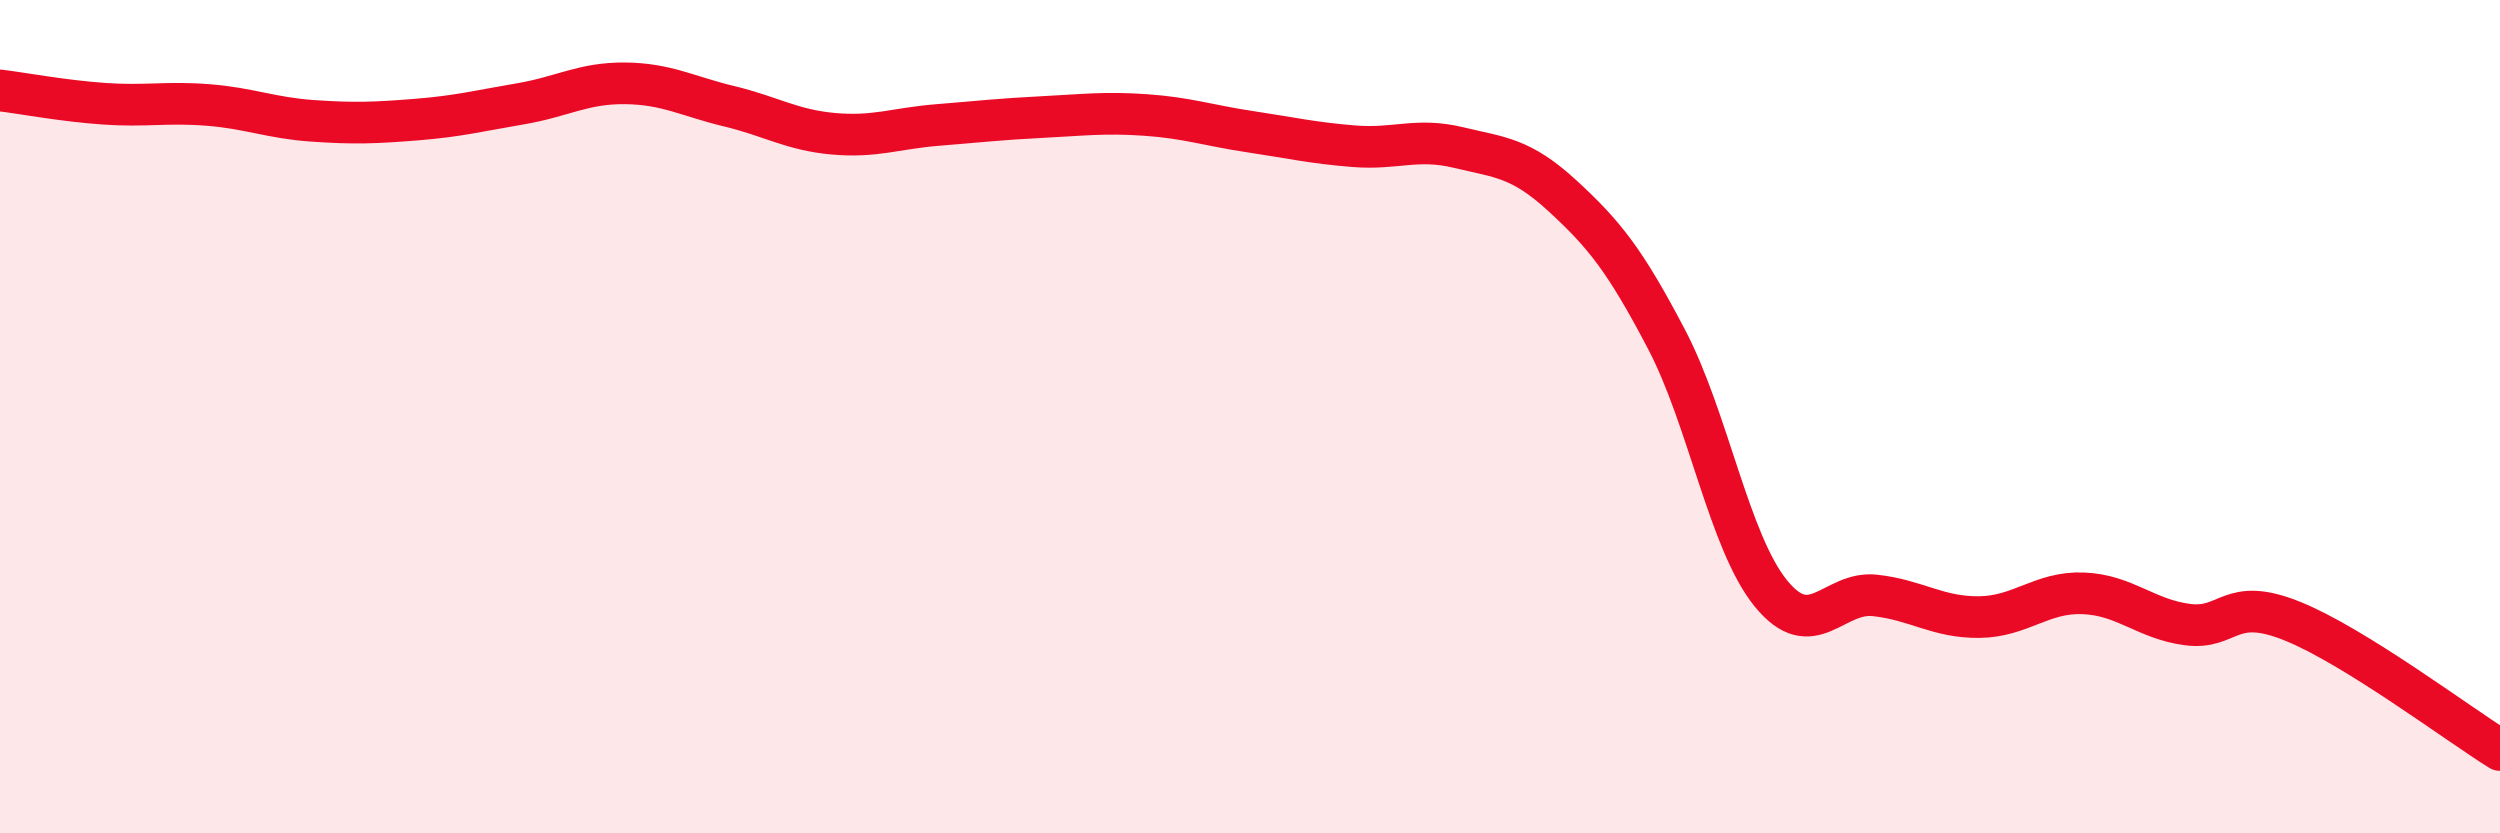 
    <svg width="60" height="20" viewBox="0 0 60 20" xmlns="http://www.w3.org/2000/svg">
      <path
        d="M 0,2.17 C 0.5,2.23 1.5,2.42 2.5,2.49 C 3.5,2.56 4,2.44 5,2.52 C 6,2.6 6.5,2.83 7.5,2.9 C 8.5,2.97 9,2.95 10,2.87 C 11,2.79 11.5,2.66 12.5,2.49 C 13.5,2.32 14,1.99 15,2 C 16,2.01 16.5,2.31 17.5,2.55 C 18.5,2.79 19,3.12 20,3.21 C 21,3.3 21.5,3.08 22.5,3 C 23.5,2.92 24,2.86 25,2.81 C 26,2.76 26.5,2.69 27.5,2.76 C 28.5,2.83 29,3.01 30,3.16 C 31,3.31 31.5,3.43 32.5,3.51 C 33.5,3.59 34,3.3 35,3.54 C 36,3.78 36.5,3.78 37.5,4.7 C 38.5,5.62 39,6.24 40,8.15 C 41,10.06 41.5,13.01 42.5,14.24 C 43.5,15.47 44,14.18 45,14.29 C 46,14.4 46.5,14.82 47.5,14.81 C 48.5,14.8 49,14.2 50,14.24 C 51,14.28 51.5,14.86 52.5,14.99 C 53.5,15.12 53.5,14.3 55,14.9 C 56.5,15.5 59,17.38 60,18L60 20L0 20Z"
        fill="#EB0A25"
        opacity="0.1"
        stroke-linecap="round"
        stroke-linejoin="round"
      />
      <path
        d="M 0,2.17 C 0.5,2.23 1.5,2.42 2.5,2.49 C 3.5,2.56 4,2.44 5,2.52 C 6,2.6 6.5,2.83 7.5,2.9 C 8.5,2.97 9,2.95 10,2.87 C 11,2.79 11.5,2.66 12.5,2.49 C 13.5,2.32 14,1.99 15,2 C 16,2.01 16.5,2.31 17.5,2.55 C 18.5,2.79 19,3.12 20,3.21 C 21,3.3 21.5,3.08 22.5,3 C 23.5,2.92 24,2.86 25,2.81 C 26,2.76 26.5,2.69 27.5,2.76 C 28.5,2.83 29,3.01 30,3.16 C 31,3.31 31.5,3.43 32.5,3.51 C 33.5,3.59 34,3.3 35,3.54 C 36,3.78 36.5,3.78 37.5,4.7 C 38.5,5.62 39,6.24 40,8.15 C 41,10.06 41.5,13.01 42.5,14.24 C 43.5,15.47 44,14.18 45,14.29 C 46,14.4 46.5,14.82 47.5,14.81 C 48.5,14.8 49,14.2 50,14.24 C 51,14.28 51.5,14.86 52.5,14.99 C 53.5,15.12 53.5,14.3 55,14.9 C 56.5,15.5 59,17.38 60,18"
        stroke="#EB0A25"
        stroke-width="1"
        fill="none"
        stroke-linecap="round"
        stroke-linejoin="round"
      />
    </svg>
  